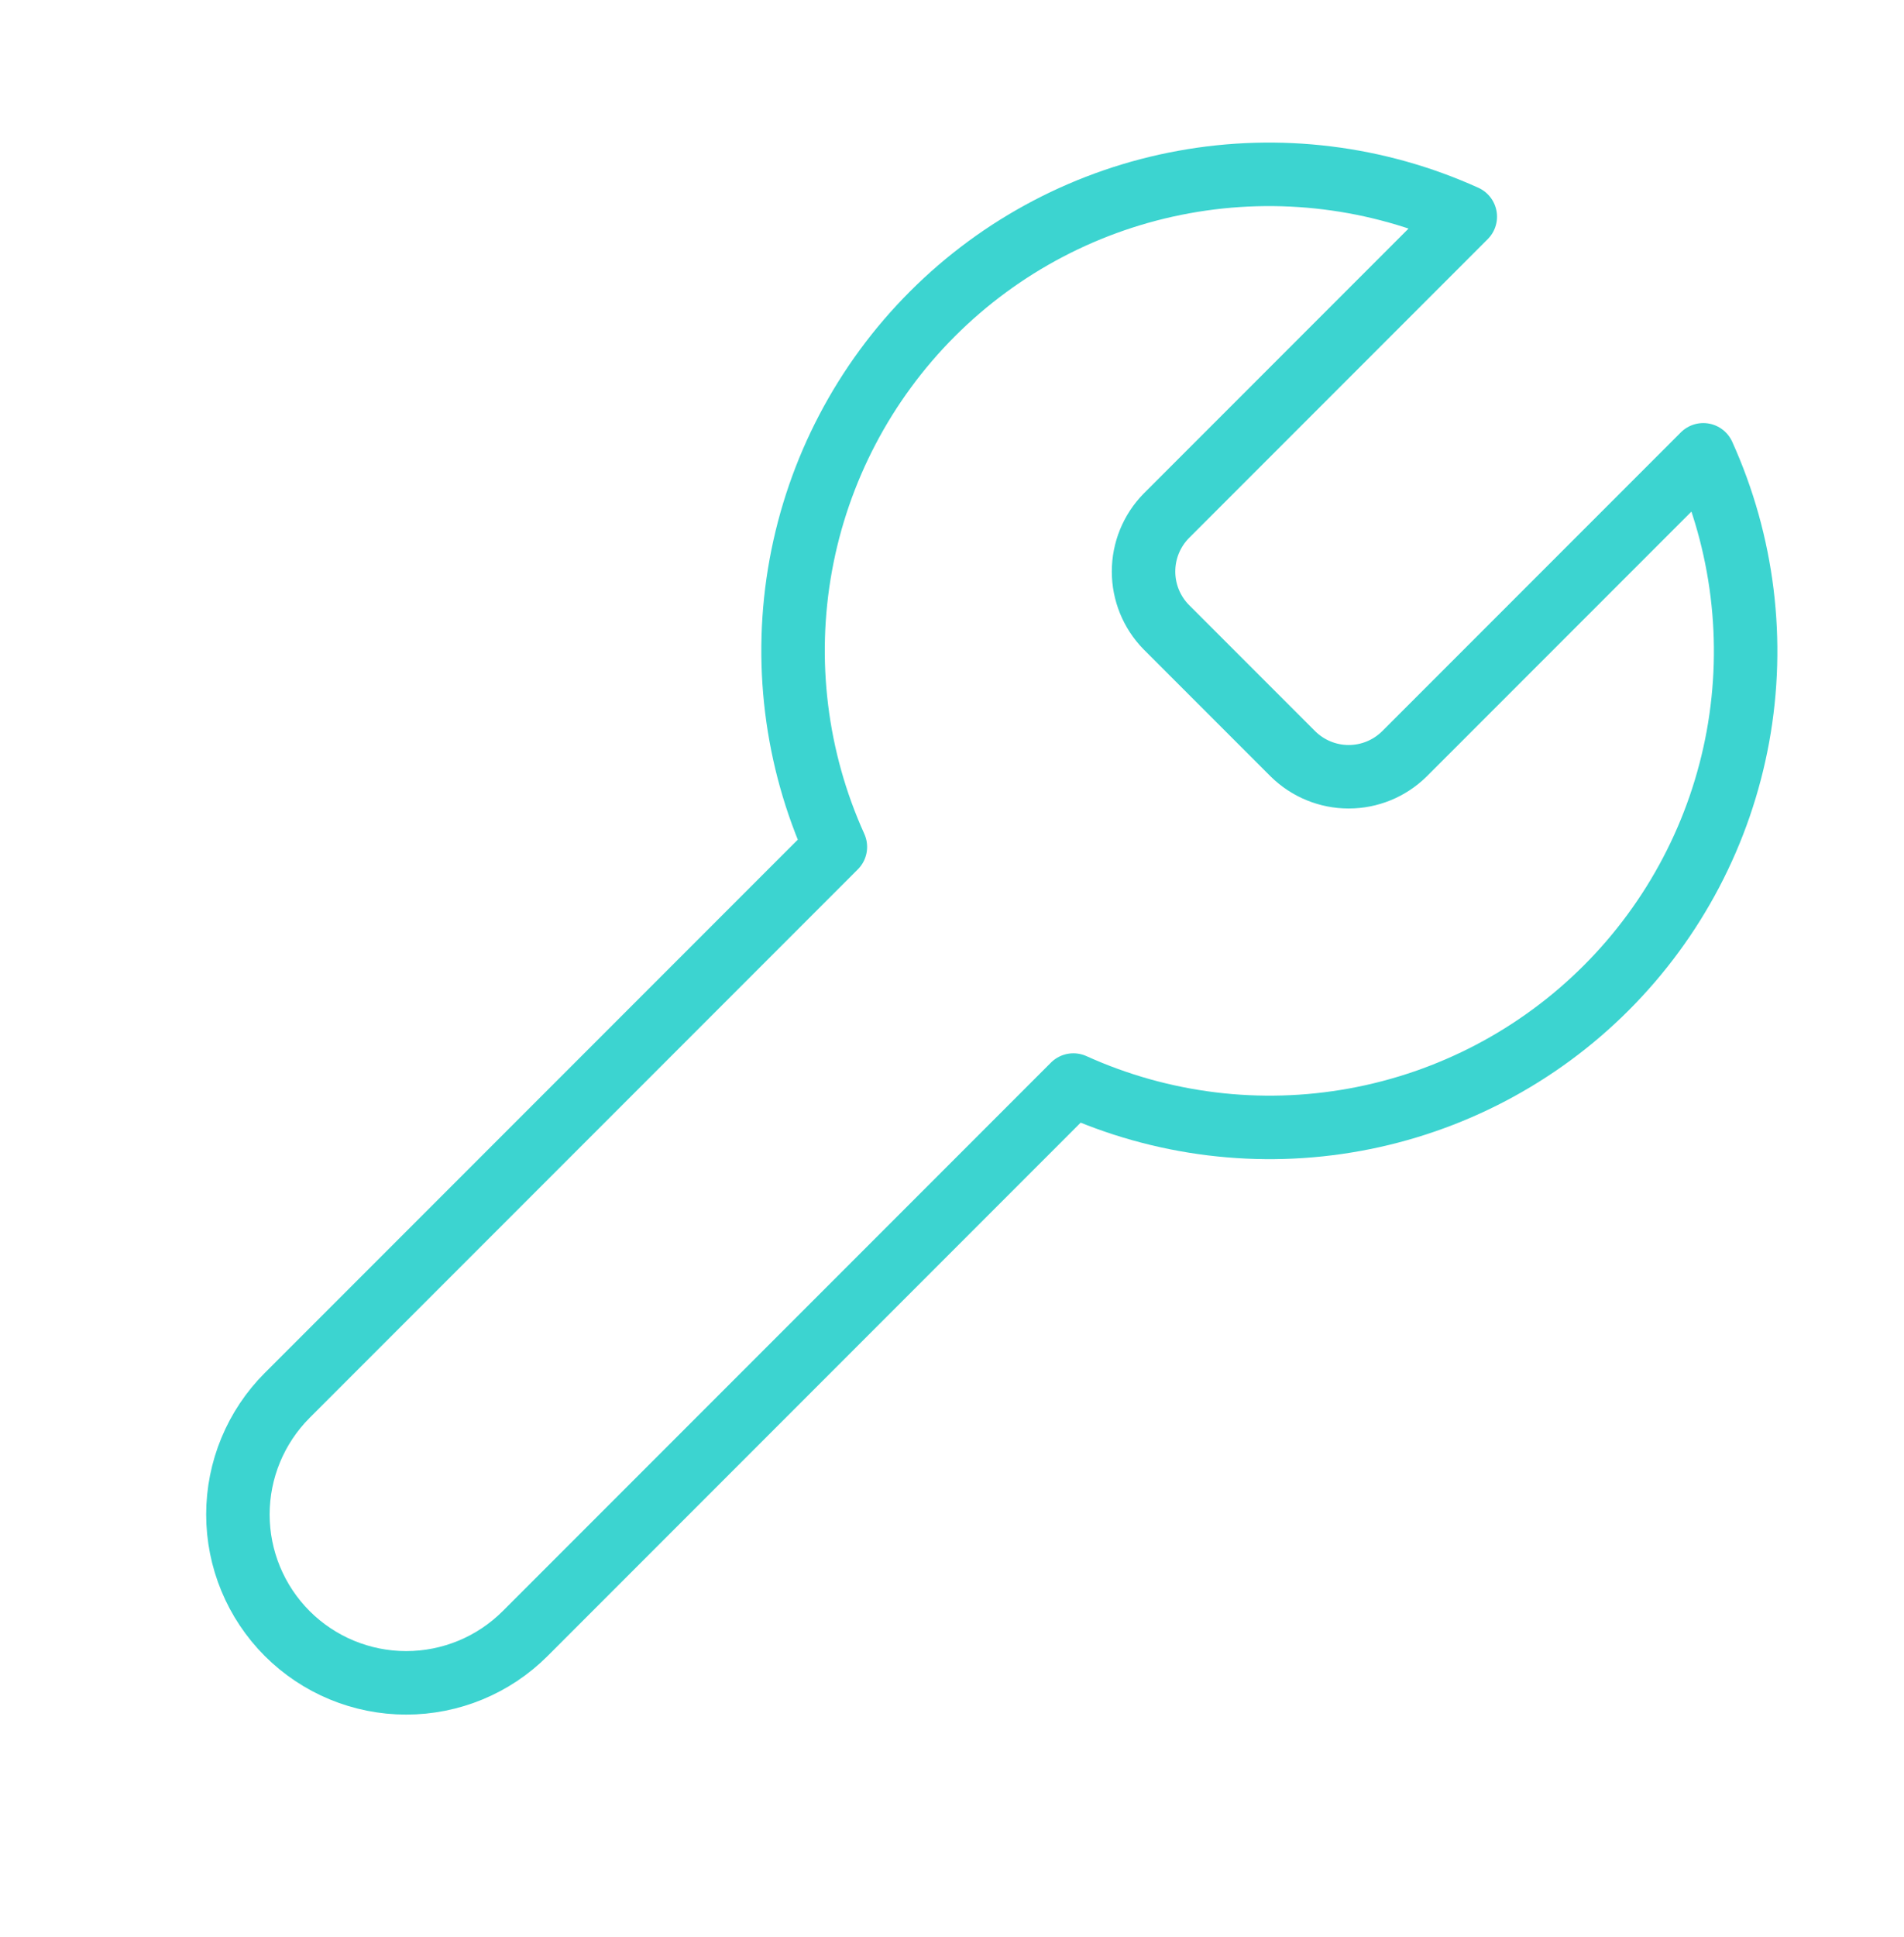 <?xml version="1.0" encoding="UTF-8"?> <svg xmlns="http://www.w3.org/2000/svg" width="60" height="61" viewBox="0 0 60 61" fill="none"> <path d="M36.75 16.25C36.292 16.717 36.036 17.346 36.036 18C36.036 18.654 36.292 19.283 36.75 19.75L40.75 23.75C41.218 24.208 41.846 24.465 42.5 24.465C43.155 24.465 43.783 24.208 44.25 23.75L53.675 14.325C54.932 17.103 55.313 20.198 54.767 23.198C54.22 26.198 52.772 28.96 50.616 31.116C48.46 33.272 45.698 34.72 42.698 35.266C39.699 35.813 36.603 35.432 33.825 34.175L16.55 51.45C15.556 52.445 14.207 53.003 12.8 53.003C11.394 53.003 10.045 52.445 9.05 51.45C8.056 50.455 7.497 49.106 7.497 47.7C7.497 46.294 8.056 44.945 9.05 43.95L26.325 26.675C25.068 23.897 24.688 20.802 25.234 17.802C25.781 14.802 27.229 12.04 29.385 9.884C31.541 7.728 34.303 6.28 37.303 5.734C40.302 5.187 43.397 5.568 46.175 6.825L36.775 16.225L36.75 16.25Z" stroke="#3CD4D0" stroke-width="2" stroke-linecap="round" stroke-linejoin="round"></path> </svg> 